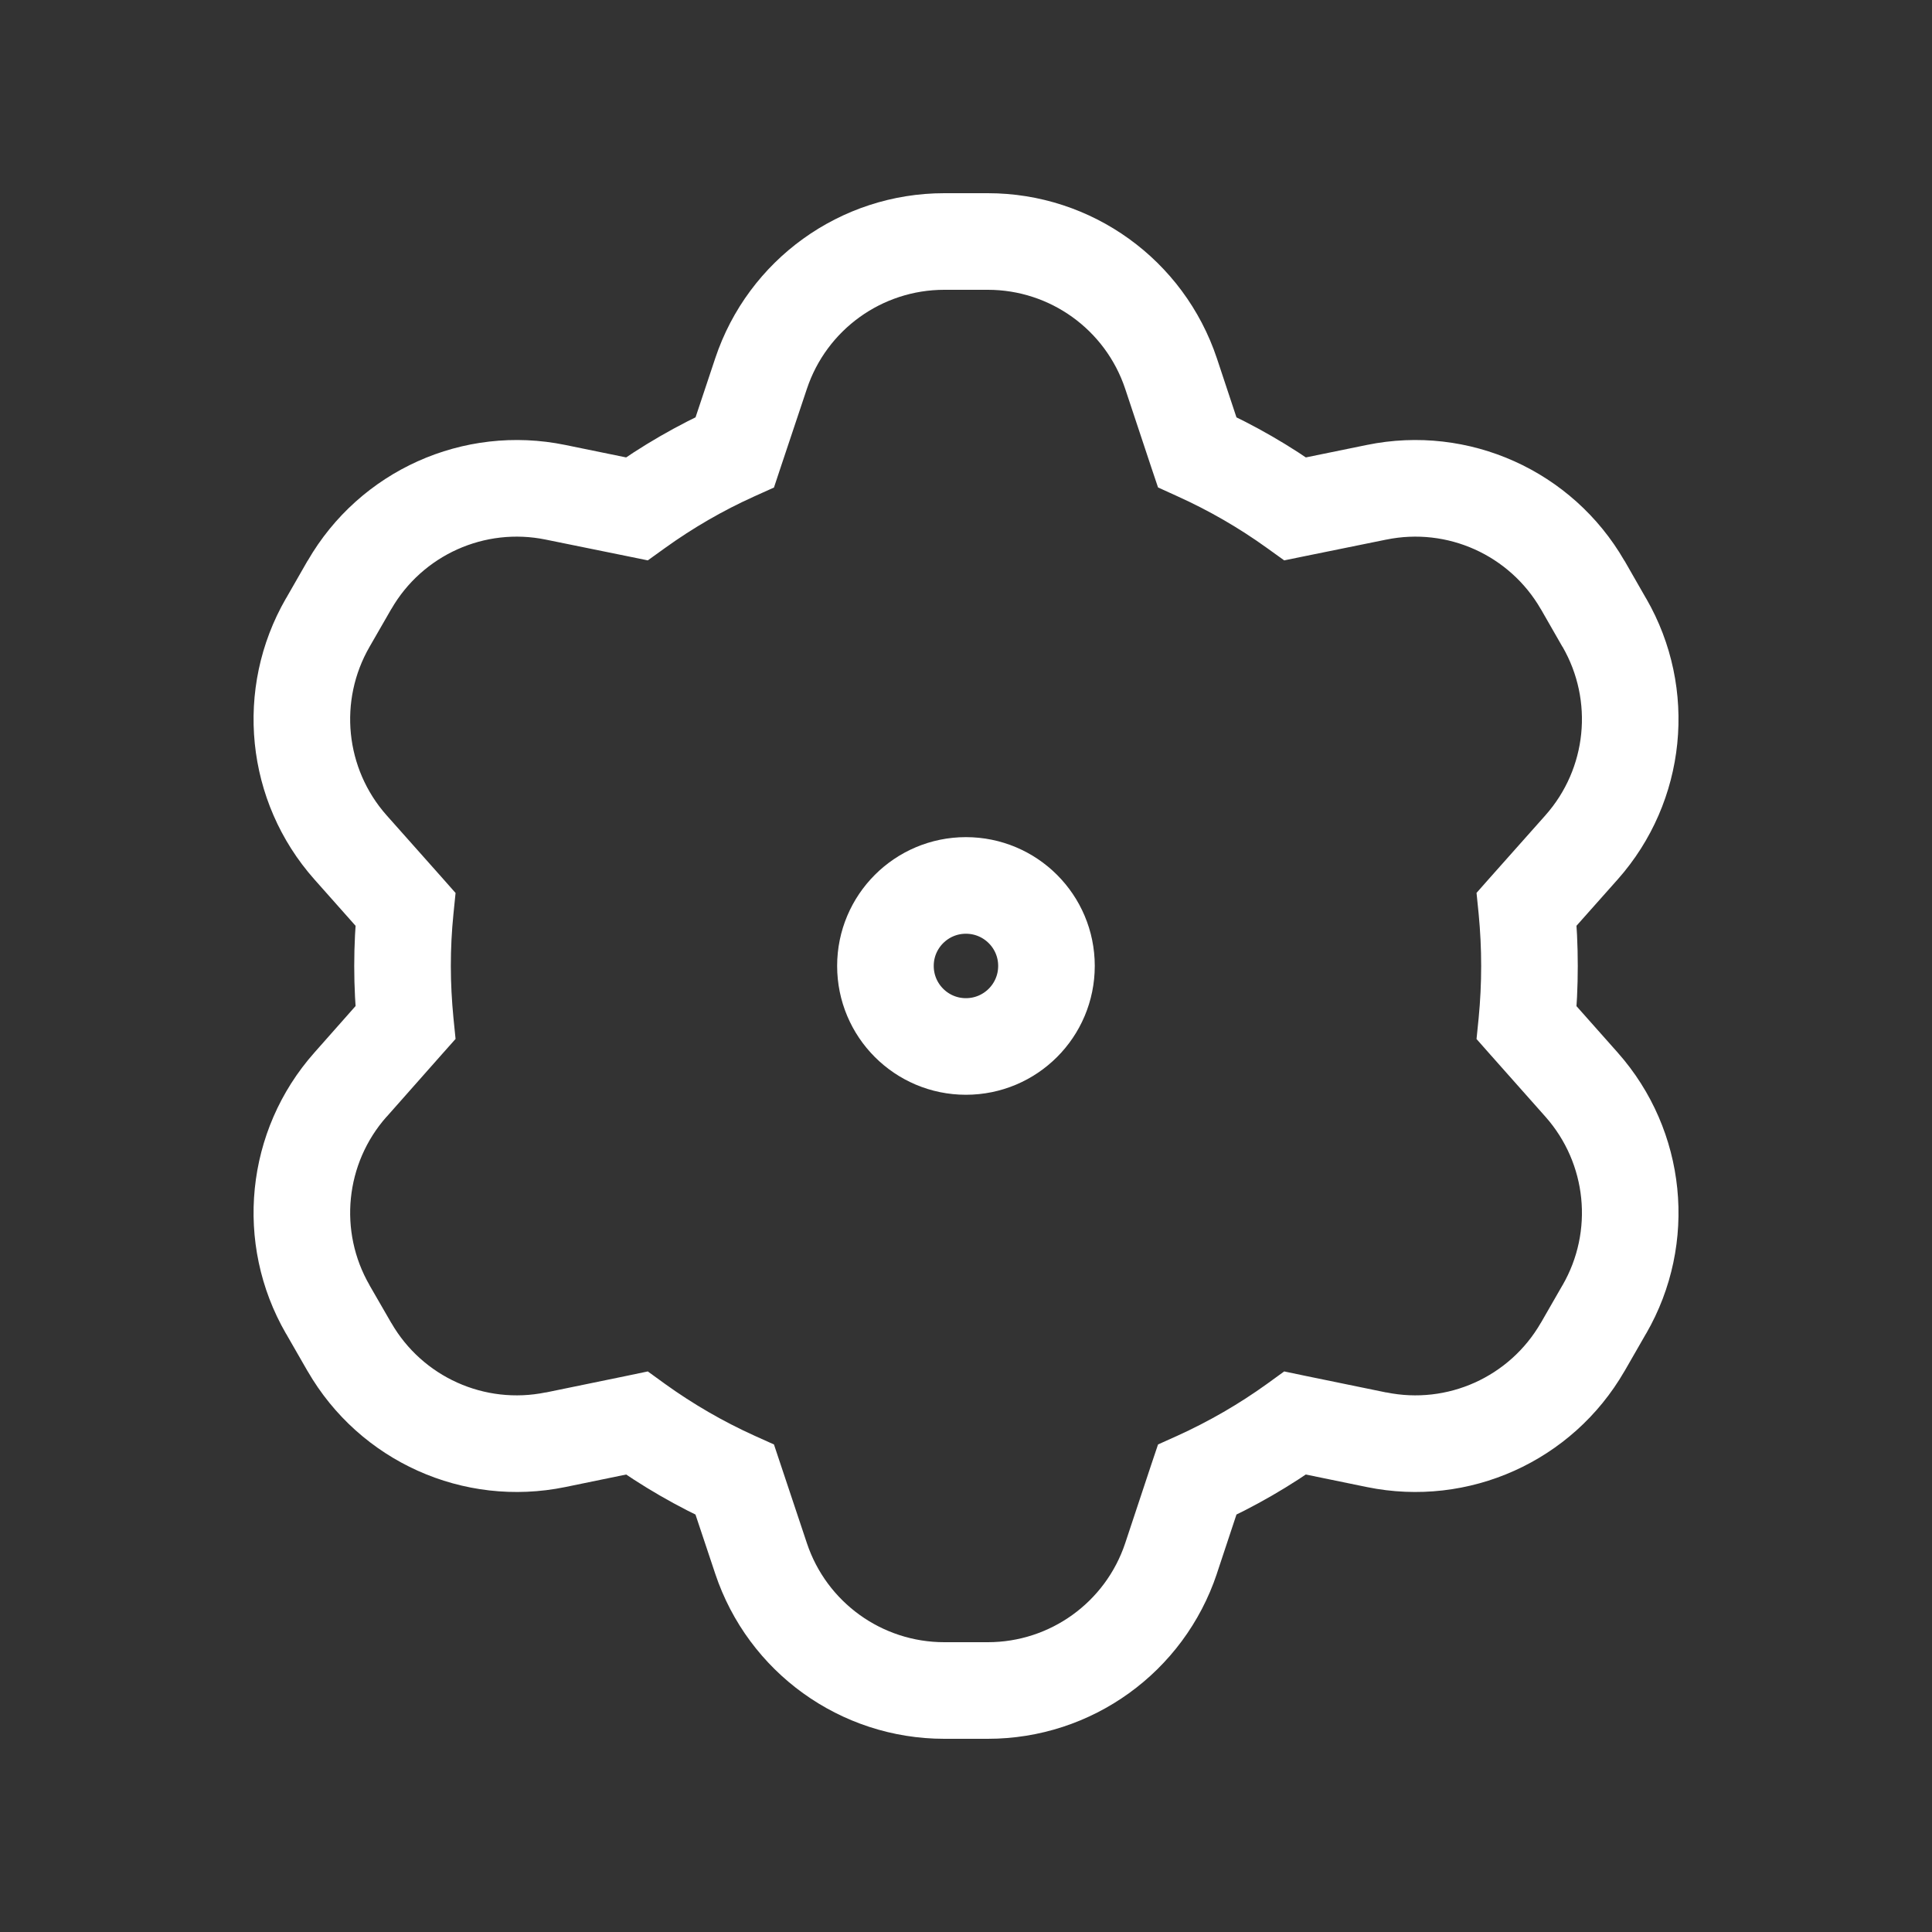 <svg width="20" height="20" viewBox="0 0 20 20" fill="none" xmlns="http://www.w3.org/2000/svg">
<rect x="0" y="0" width="20" height="20" fill="#333333" stroke="none"/>
<path d="M10.226 2.5L10.226 2H10.226V2.5ZM12.123 3.867L12.597 3.709L12.597 3.709L12.123 3.867ZM12.393 4.681L11.918 4.838L11.988 5.046L12.188 5.137L12.393 4.681ZM13.409 5.268L13.116 5.673L13.294 5.801L13.509 5.757L13.409 5.268ZM14.25 5.096L14.35 5.586L14.351 5.586L14.25 5.096ZM16.383 6.055L16.817 5.805L16.816 5.805L16.383 6.055ZM16.608 6.445L16.174 6.695L16.175 6.695L16.608 6.445ZM16.372 8.771L16.746 9.104L16.747 9.103L16.372 8.771ZM15.804 9.411L15.43 9.079L15.285 9.243L15.307 9.461L15.804 9.411ZM15.833 10H16.333H15.833ZM15.804 10.588L15.307 10.538L15.285 10.756L15.43 10.92L15.804 10.588ZM16.372 11.229L16.747 10.897L16.747 10.897L16.372 11.229ZM16.608 13.555L16.175 13.305L16.174 13.306L16.608 13.555ZM16.383 13.945L16.816 14.195L16.817 14.194L16.383 13.945ZM14.25 14.904L14.15 15.394L14.15 15.394L14.25 14.904ZM13.409 14.731L13.509 14.242L13.294 14.197L13.116 14.326L13.409 14.731ZM12.393 15.318L12.188 14.863L11.988 14.953L11.918 15.161L12.393 15.318ZM12.123 16.133L12.597 16.291L12.597 16.29L12.123 16.133ZM10.226 17.5V18H10.226L10.226 17.5ZM9.775 17.5L9.775 18H9.775V17.5ZM7.878 16.133L7.404 16.291L7.404 16.291L7.878 16.133ZM7.607 15.318L8.081 15.16L8.012 14.953L7.812 14.863L7.607 15.318ZM6.591 14.731L6.884 14.326L6.706 14.197L6.491 14.242L6.591 14.731ZM5.75 14.904L5.851 15.394L5.851 15.394L5.75 14.904ZM3.618 13.945L3.184 14.194L3.185 14.195L3.618 13.945ZM3.393 13.555L3.826 13.306L3.826 13.305L3.393 13.555ZM3.628 11.229L4.002 11.56L4.003 11.56L3.628 11.229ZM4.197 10.587L4.571 10.918L4.716 10.755L4.694 10.537L4.197 10.587ZM4.167 10H3.667H4.167ZM4.197 9.412L4.694 9.462L4.716 9.244L4.571 9.08L4.197 9.412ZM3.628 8.771L3.254 9.103L3.254 9.103L3.628 8.771ZM3.393 6.445L3.826 6.695L3.826 6.695L3.393 6.445ZM3.618 6.055L3.185 5.805L3.184 5.805L3.618 6.055ZM5.75 5.096L5.65 5.586L5.65 5.586L5.75 5.096ZM6.591 5.268L6.491 5.757L6.706 5.801L6.884 5.673L6.591 5.268ZM7.607 4.681L7.812 5.137L8.012 5.047L8.081 4.839L7.607 4.681ZM7.878 3.867L8.353 4.025L8.353 4.025L7.878 3.867ZM9.775 2.5V2H9.775L9.775 2.5ZM10.226 2.5L10.226 3C10.871 3 11.444 3.413 11.648 4.025L12.123 3.867L12.597 3.709C12.256 2.689 11.302 2 10.226 2L10.226 2.5ZM12.123 3.867L11.648 4.025L11.918 4.838L12.393 4.681L12.867 4.523L12.597 3.709L12.123 3.867ZM12.393 4.681L12.188 5.137C12.516 5.285 12.827 5.465 13.116 5.673L13.409 5.268L13.701 4.862C13.358 4.614 12.989 4.401 12.598 4.225L12.393 4.681ZM13.409 5.268L13.509 5.757L14.35 5.586L14.25 5.096L14.15 4.606L13.309 4.778L13.409 5.268ZM14.25 5.096L14.351 5.586C14.983 5.456 15.627 5.746 15.95 6.305L16.383 6.055L16.816 5.805C16.278 4.873 15.204 4.39 14.15 4.606L14.25 5.096ZM16.383 6.055L15.95 6.304L16.174 6.695L16.608 6.445L17.041 6.196L16.817 5.805L16.383 6.055ZM16.608 6.445L16.175 6.695C16.498 7.254 16.427 7.957 15.998 8.44L16.372 8.771L16.747 9.103C17.46 8.298 17.579 7.127 17.041 6.195L16.608 6.445ZM16.372 8.771L15.999 8.439L15.43 9.079L15.804 9.411L16.178 9.743L16.746 9.104L16.372 8.771ZM15.804 9.411L15.307 9.461C15.324 9.638 15.333 9.818 15.333 10H15.833H16.333C16.333 9.785 16.323 9.572 16.302 9.361L15.804 9.411ZM15.833 10H15.333C15.333 10.182 15.324 10.361 15.307 10.538L15.804 10.588L16.302 10.638C16.323 10.428 16.333 10.215 16.333 10H15.833ZM15.804 10.588L15.43 10.92L15.998 11.56L16.372 11.229L16.747 10.897L16.178 10.256L15.804 10.588ZM16.372 11.229L15.998 11.56C16.427 12.043 16.498 12.746 16.175 13.305L16.608 13.555L17.041 13.805C17.579 12.873 17.46 11.702 16.747 10.897L16.372 11.229ZM16.608 13.555L16.174 13.306L15.95 13.696L16.383 13.945L16.817 14.194L17.041 13.804L16.608 13.555ZM16.383 13.945L15.95 13.695C15.627 14.254 14.983 14.544 14.351 14.414L14.25 14.904L14.15 15.394C15.204 15.61 16.278 15.127 16.816 14.195L16.383 13.945ZM14.25 14.904L14.351 14.415L13.509 14.242L13.409 14.731L13.308 15.221L14.15 15.394L14.25 14.904ZM13.409 14.731L13.116 14.326C12.827 14.534 12.516 14.714 12.188 14.863L12.393 15.318L12.598 15.774C12.989 15.598 13.357 15.385 13.701 15.137L13.409 14.731ZM12.393 15.318L11.918 15.161L11.648 15.975L12.123 16.133L12.597 16.29L12.867 15.476L12.393 15.318ZM12.123 16.133L11.648 15.975C11.444 16.587 10.871 17 10.226 17L10.226 17.5L10.226 18C11.302 18 12.256 17.311 12.597 16.291L12.123 16.133ZM10.226 17.5V17H9.775V17.5V18H10.226V17.5ZM9.775 17.5L9.775 17C9.13 17 8.557 16.587 8.353 15.975L7.878 16.133L7.404 16.291C7.744 17.311 8.699 18 9.775 18L9.775 17.5ZM7.878 16.133L8.353 15.975L8.081 15.16L7.607 15.318L7.132 15.476L7.404 16.291L7.878 16.133ZM7.607 15.318L7.812 14.863C7.483 14.714 7.173 14.534 6.884 14.326L6.591 14.731L6.299 15.137C6.642 15.385 7.011 15.598 7.401 15.774L7.607 15.318ZM6.591 14.731L6.491 14.242L5.65 14.415L5.75 14.904L5.851 15.394L6.692 15.221L6.591 14.731ZM5.75 14.904L5.65 14.414C5.018 14.544 4.373 14.254 4.051 13.695L3.618 13.945L3.185 14.195C3.723 15.127 4.797 15.61 5.851 15.394L5.75 14.904ZM3.618 13.945L4.051 13.696L3.826 13.306L3.393 13.555L2.96 13.804L3.184 14.194L3.618 13.945ZM3.393 13.555L3.826 13.305C3.503 12.746 3.574 12.043 4.002 11.56L3.628 11.229L3.254 10.897C2.54 11.702 2.422 12.873 2.96 13.805L3.393 13.555ZM3.628 11.229L4.003 11.56L4.571 10.918L4.197 10.587L3.822 10.255L3.254 10.897L3.628 11.229ZM4.197 10.587L4.694 10.537C4.677 10.36 4.667 10.181 4.667 10H4.167H3.667C3.667 10.215 3.678 10.427 3.699 10.637L4.197 10.587ZM4.167 10H4.667C4.667 9.818 4.676 9.639 4.694 9.462L4.197 9.412L3.699 9.362C3.678 9.572 3.667 9.785 3.667 10H4.167ZM4.197 9.412L4.571 9.08L4.002 8.44L3.628 8.771L3.254 9.103L3.823 9.744L4.197 9.412ZM3.628 8.771L4.002 8.44C3.574 7.957 3.503 7.254 3.826 6.695L3.393 6.445L2.96 6.195C2.422 7.127 2.54 8.298 3.254 9.103L3.628 8.771ZM3.393 6.445L3.826 6.695L4.051 6.304L3.618 6.055L3.184 5.805L2.96 6.196L3.393 6.445ZM3.618 6.055L4.051 6.305C4.373 5.746 5.018 5.456 5.65 5.586L5.75 5.096L5.851 4.606C4.797 4.39 3.723 4.873 3.185 5.805L3.618 6.055ZM5.75 5.096L5.65 5.586L6.491 5.757L6.591 5.268L6.691 4.778L5.851 4.606L5.75 5.096ZM6.591 5.268L6.884 5.673C7.173 5.465 7.483 5.285 7.812 5.137L7.607 4.681L7.401 4.225C7.011 4.401 6.642 4.614 6.299 4.862L6.591 5.268ZM7.607 4.681L8.081 4.839L8.353 4.025L7.878 3.867L7.404 3.709L7.133 4.522L7.607 4.681ZM7.878 3.867L8.353 4.025C8.557 3.413 9.13 3 9.775 3L9.775 2.5L9.775 2C8.699 2 7.744 2.689 7.404 3.709L7.878 3.867ZM9.775 2.5V3H10.226V2.5V2H9.775V2.5Z" fill="white"/>
<path fill-rule="evenodd" clip-rule="evenodd" d="M9.999 10.833C10.46 10.833 10.833 10.46 10.833 9.999C10.833 9.539 10.46 9.166 9.999 9.166C9.539 9.166 9.166 9.539 9.166 9.999C9.166 10.46 9.539 10.833 9.999 10.833Z" stroke="white"/>
</svg>
